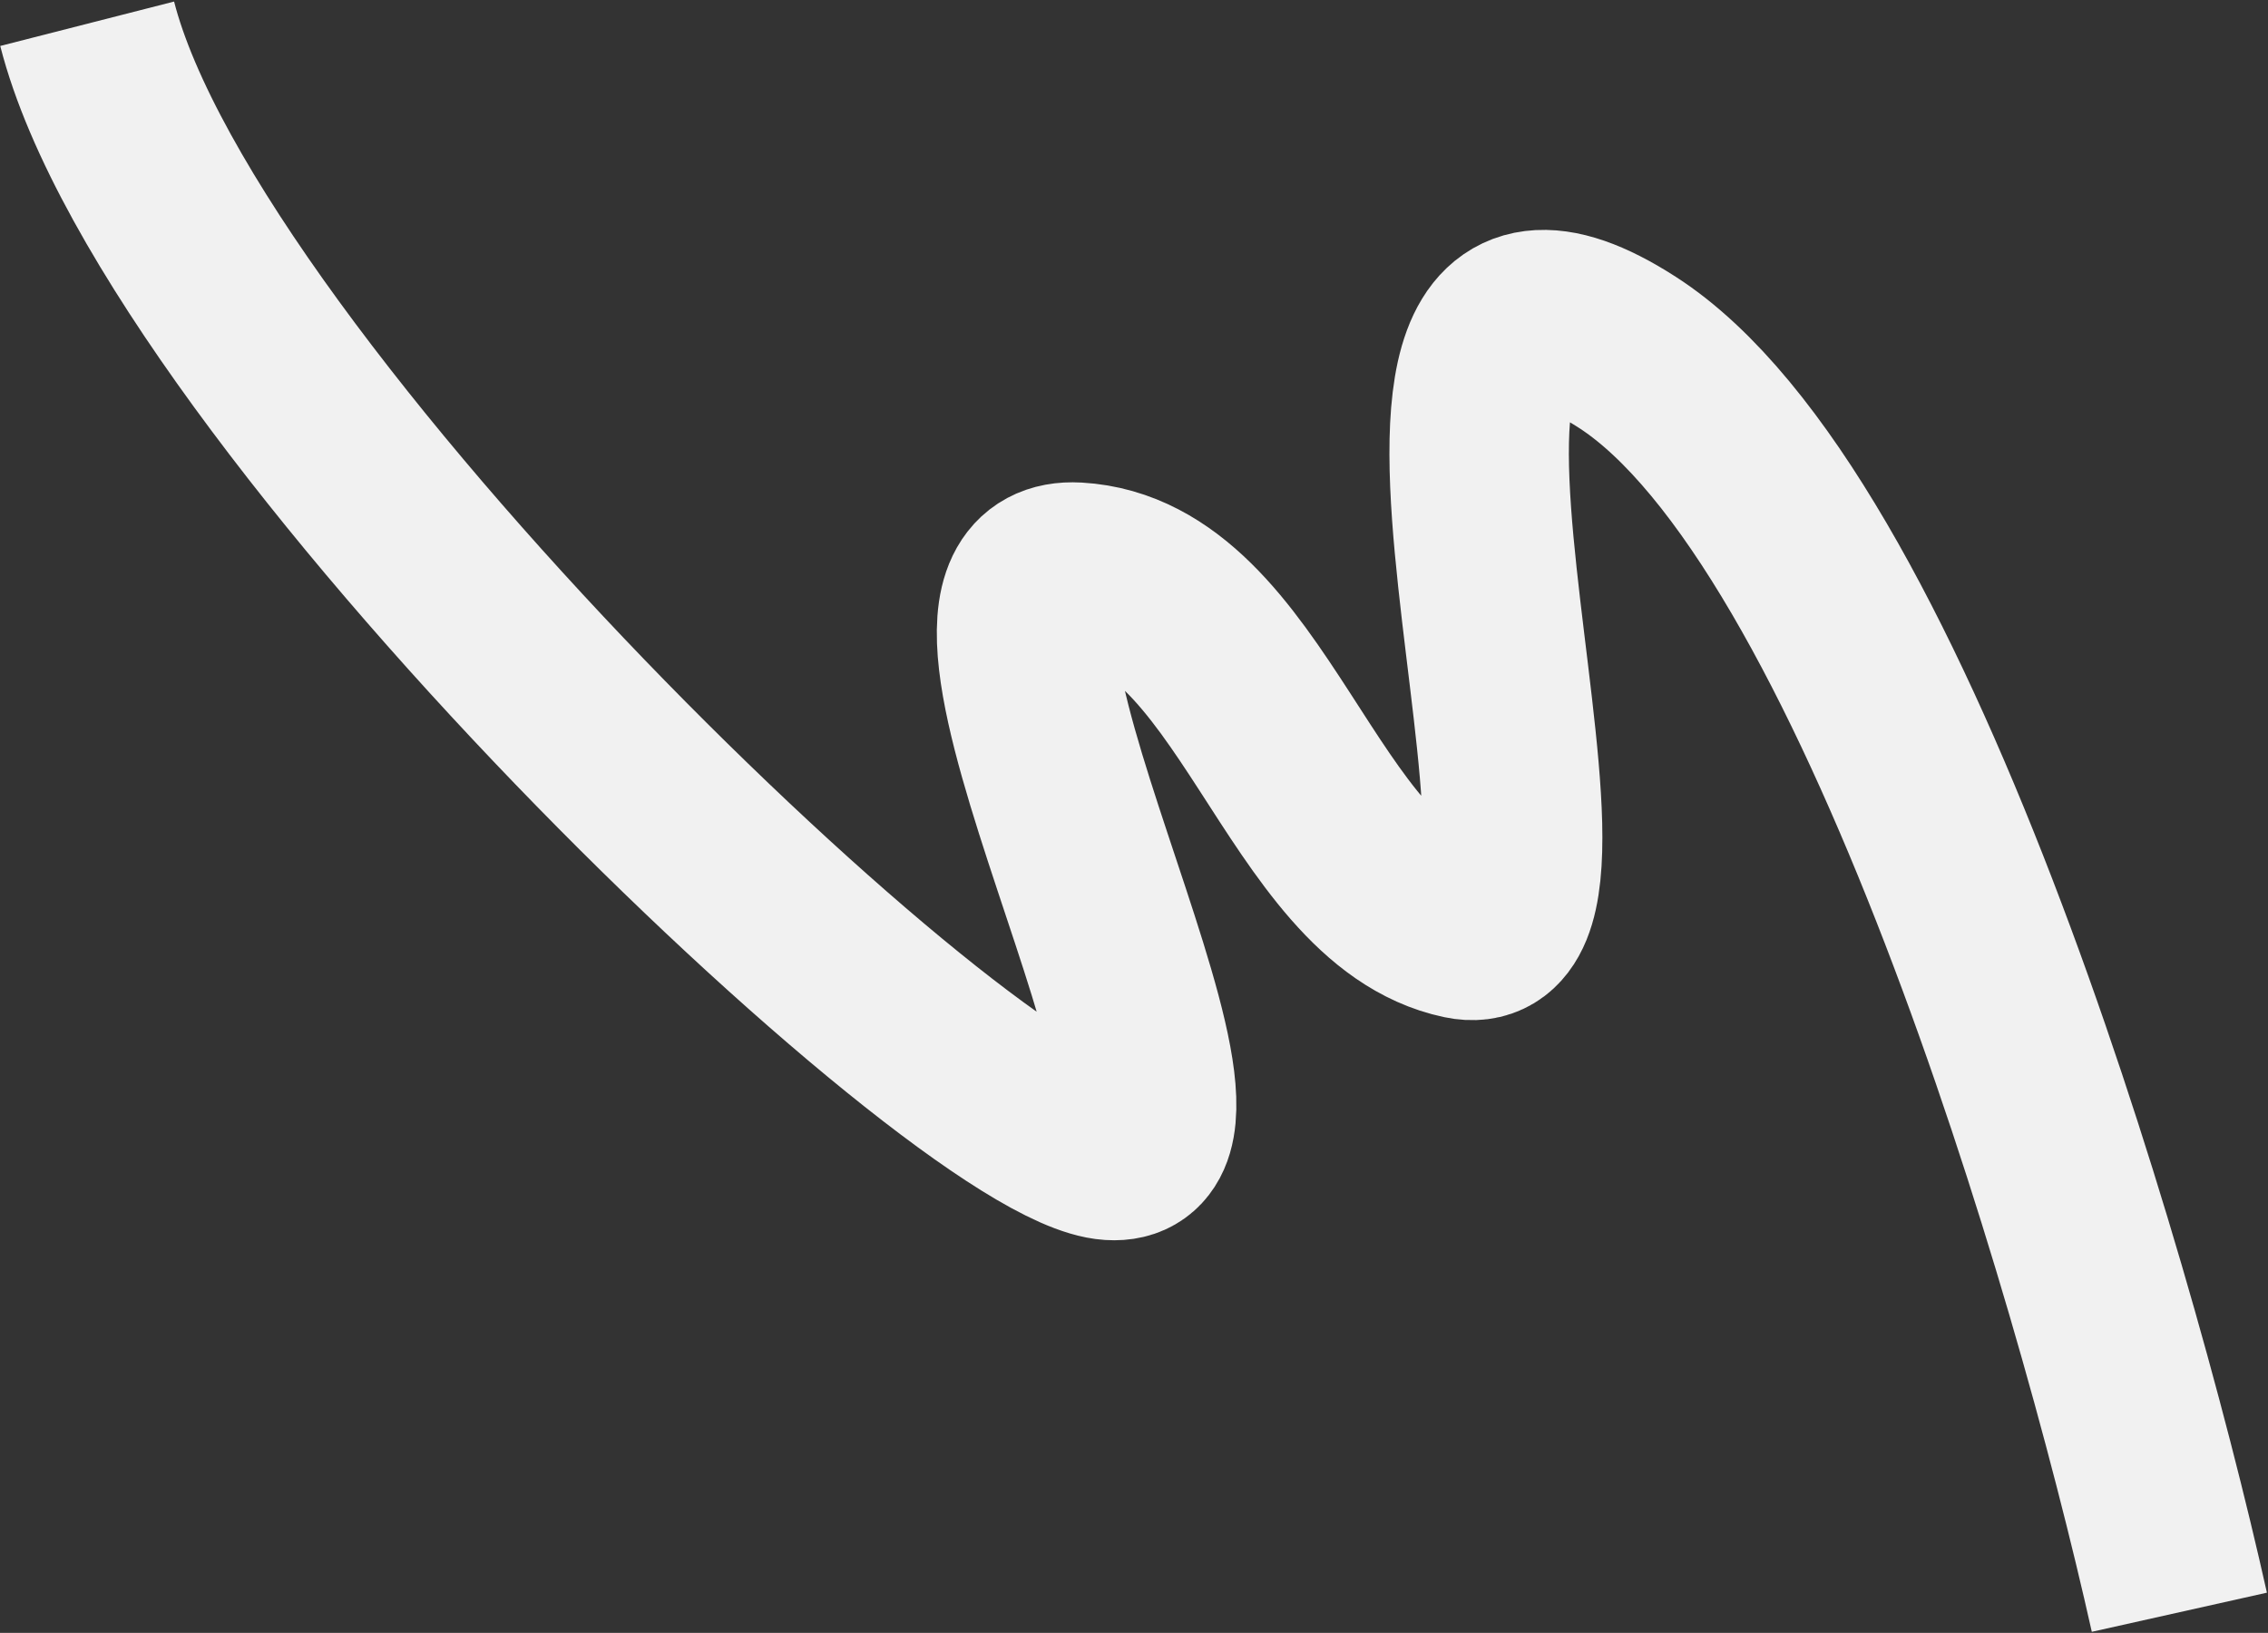 <?xml version="1.0" encoding="UTF-8"?> <svg xmlns="http://www.w3.org/2000/svg" width="1264" height="910" viewBox="0 0 1264 910" fill="none"><rect x="0" y="0" width="1264" height="910" fill="#333333" stroke="none"/> <path d="M1214.6 898.513C1170.73 702.241 1047.78 287.021 906.891 196.317C730.781 82.938 905.748 537.056 815.174 517.937C724.601 498.817 698.106 324.444 600.032 318.859C501.958 313.273 700.078 646.35 619.094 641.152C538.111 635.954 101.075 218.756 48.577 13.239" stroke="#F1F1F1" stroke-width="100"></path> </svg> 